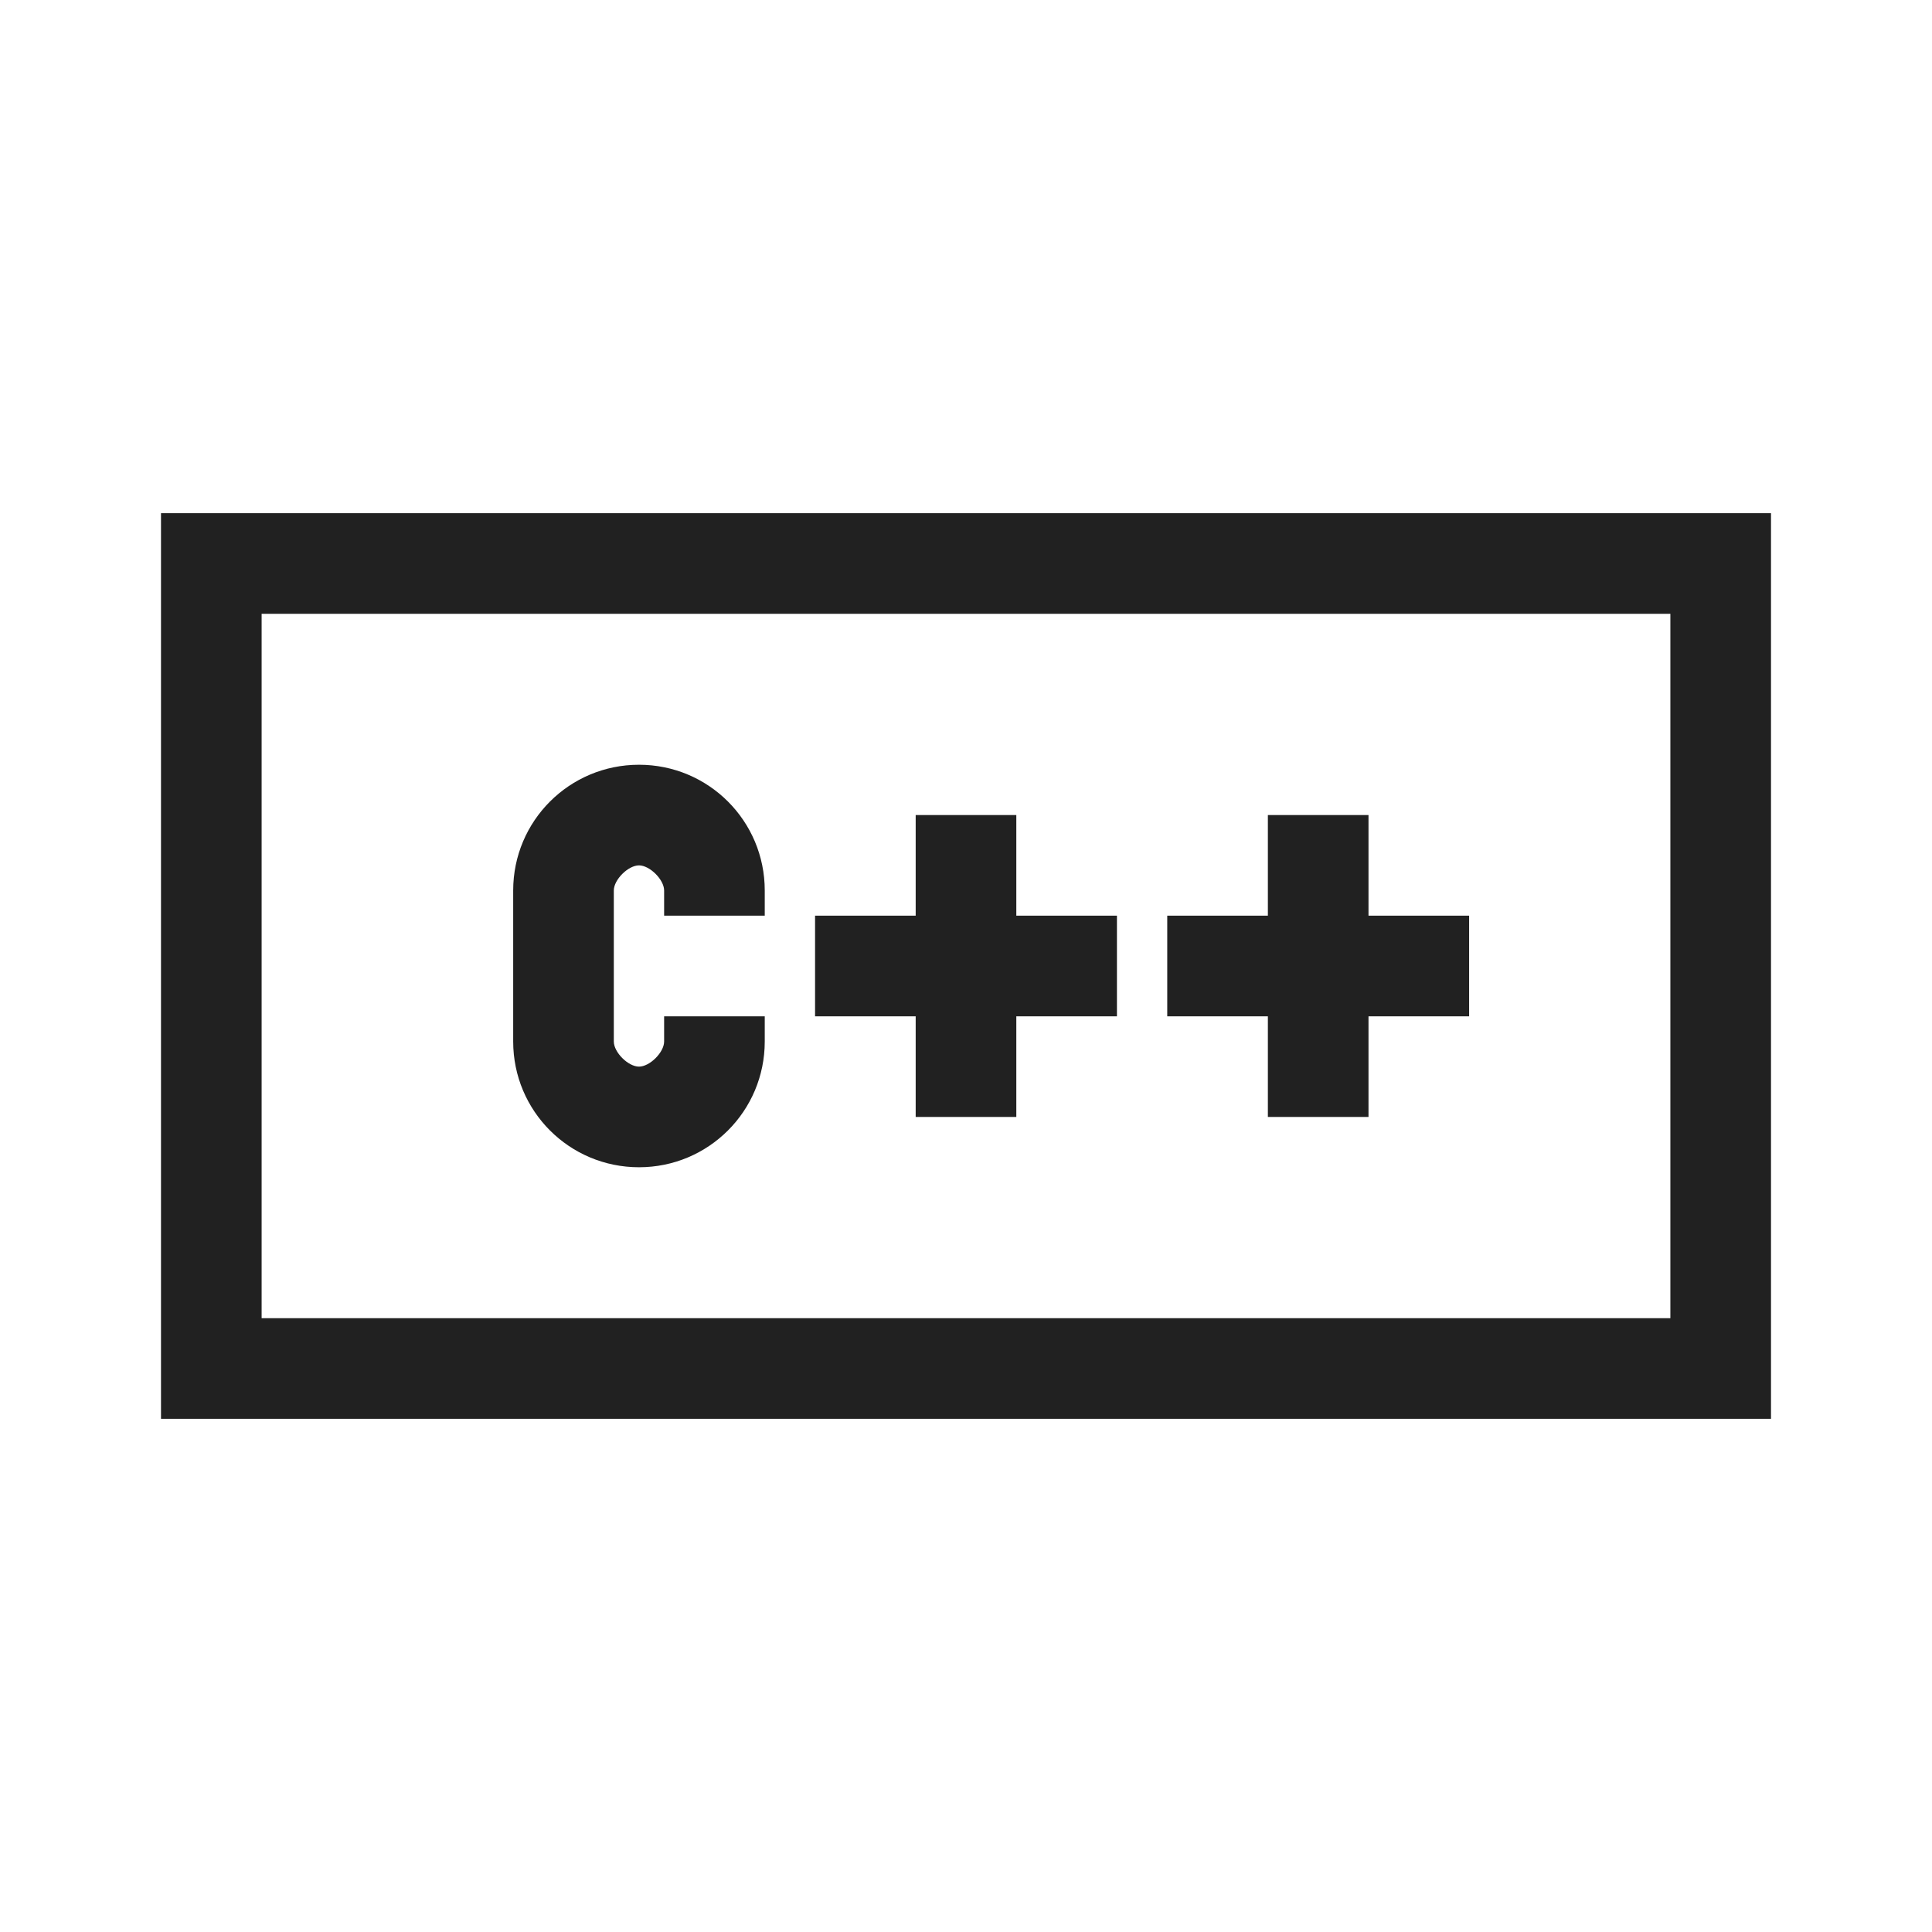 <svg width="24" height="24" viewBox="0 0 24 24" fill="none" xmlns="http://www.w3.org/2000/svg">
<path d="M2 6.375V17.625H22V6.375H2ZM3.25 7.625H20.75V16.375H3.25V7.625ZM7.938 9.5C7.073 9.5 6.375 10.198 6.375 11.062V12.938C6.375 13.802 7.073 14.5 7.938 14.5C8.802 14.5 9.5 13.802 9.5 12.938V12.625H8.25V12.938C8.25 13.072 8.072 13.25 7.938 13.25C7.803 13.25 7.625 13.072 7.625 12.938V11.062C7.625 10.928 7.803 10.75 7.938 10.75C8.072 10.75 8.25 10.928 8.25 11.062V11.375H9.5V11.062C9.5 10.198 8.802 9.5 7.938 9.5ZM11.375 10.125V11.375H10.125V12.625H11.375V13.875H12.625V12.625H13.875V11.375H12.625V10.125H11.375ZM15.75 10.125V11.375H14.5V12.625H15.75V13.875H17V12.625H18.25V11.375H17V10.125H15.75Z" fill="#212121"/>
</svg>
